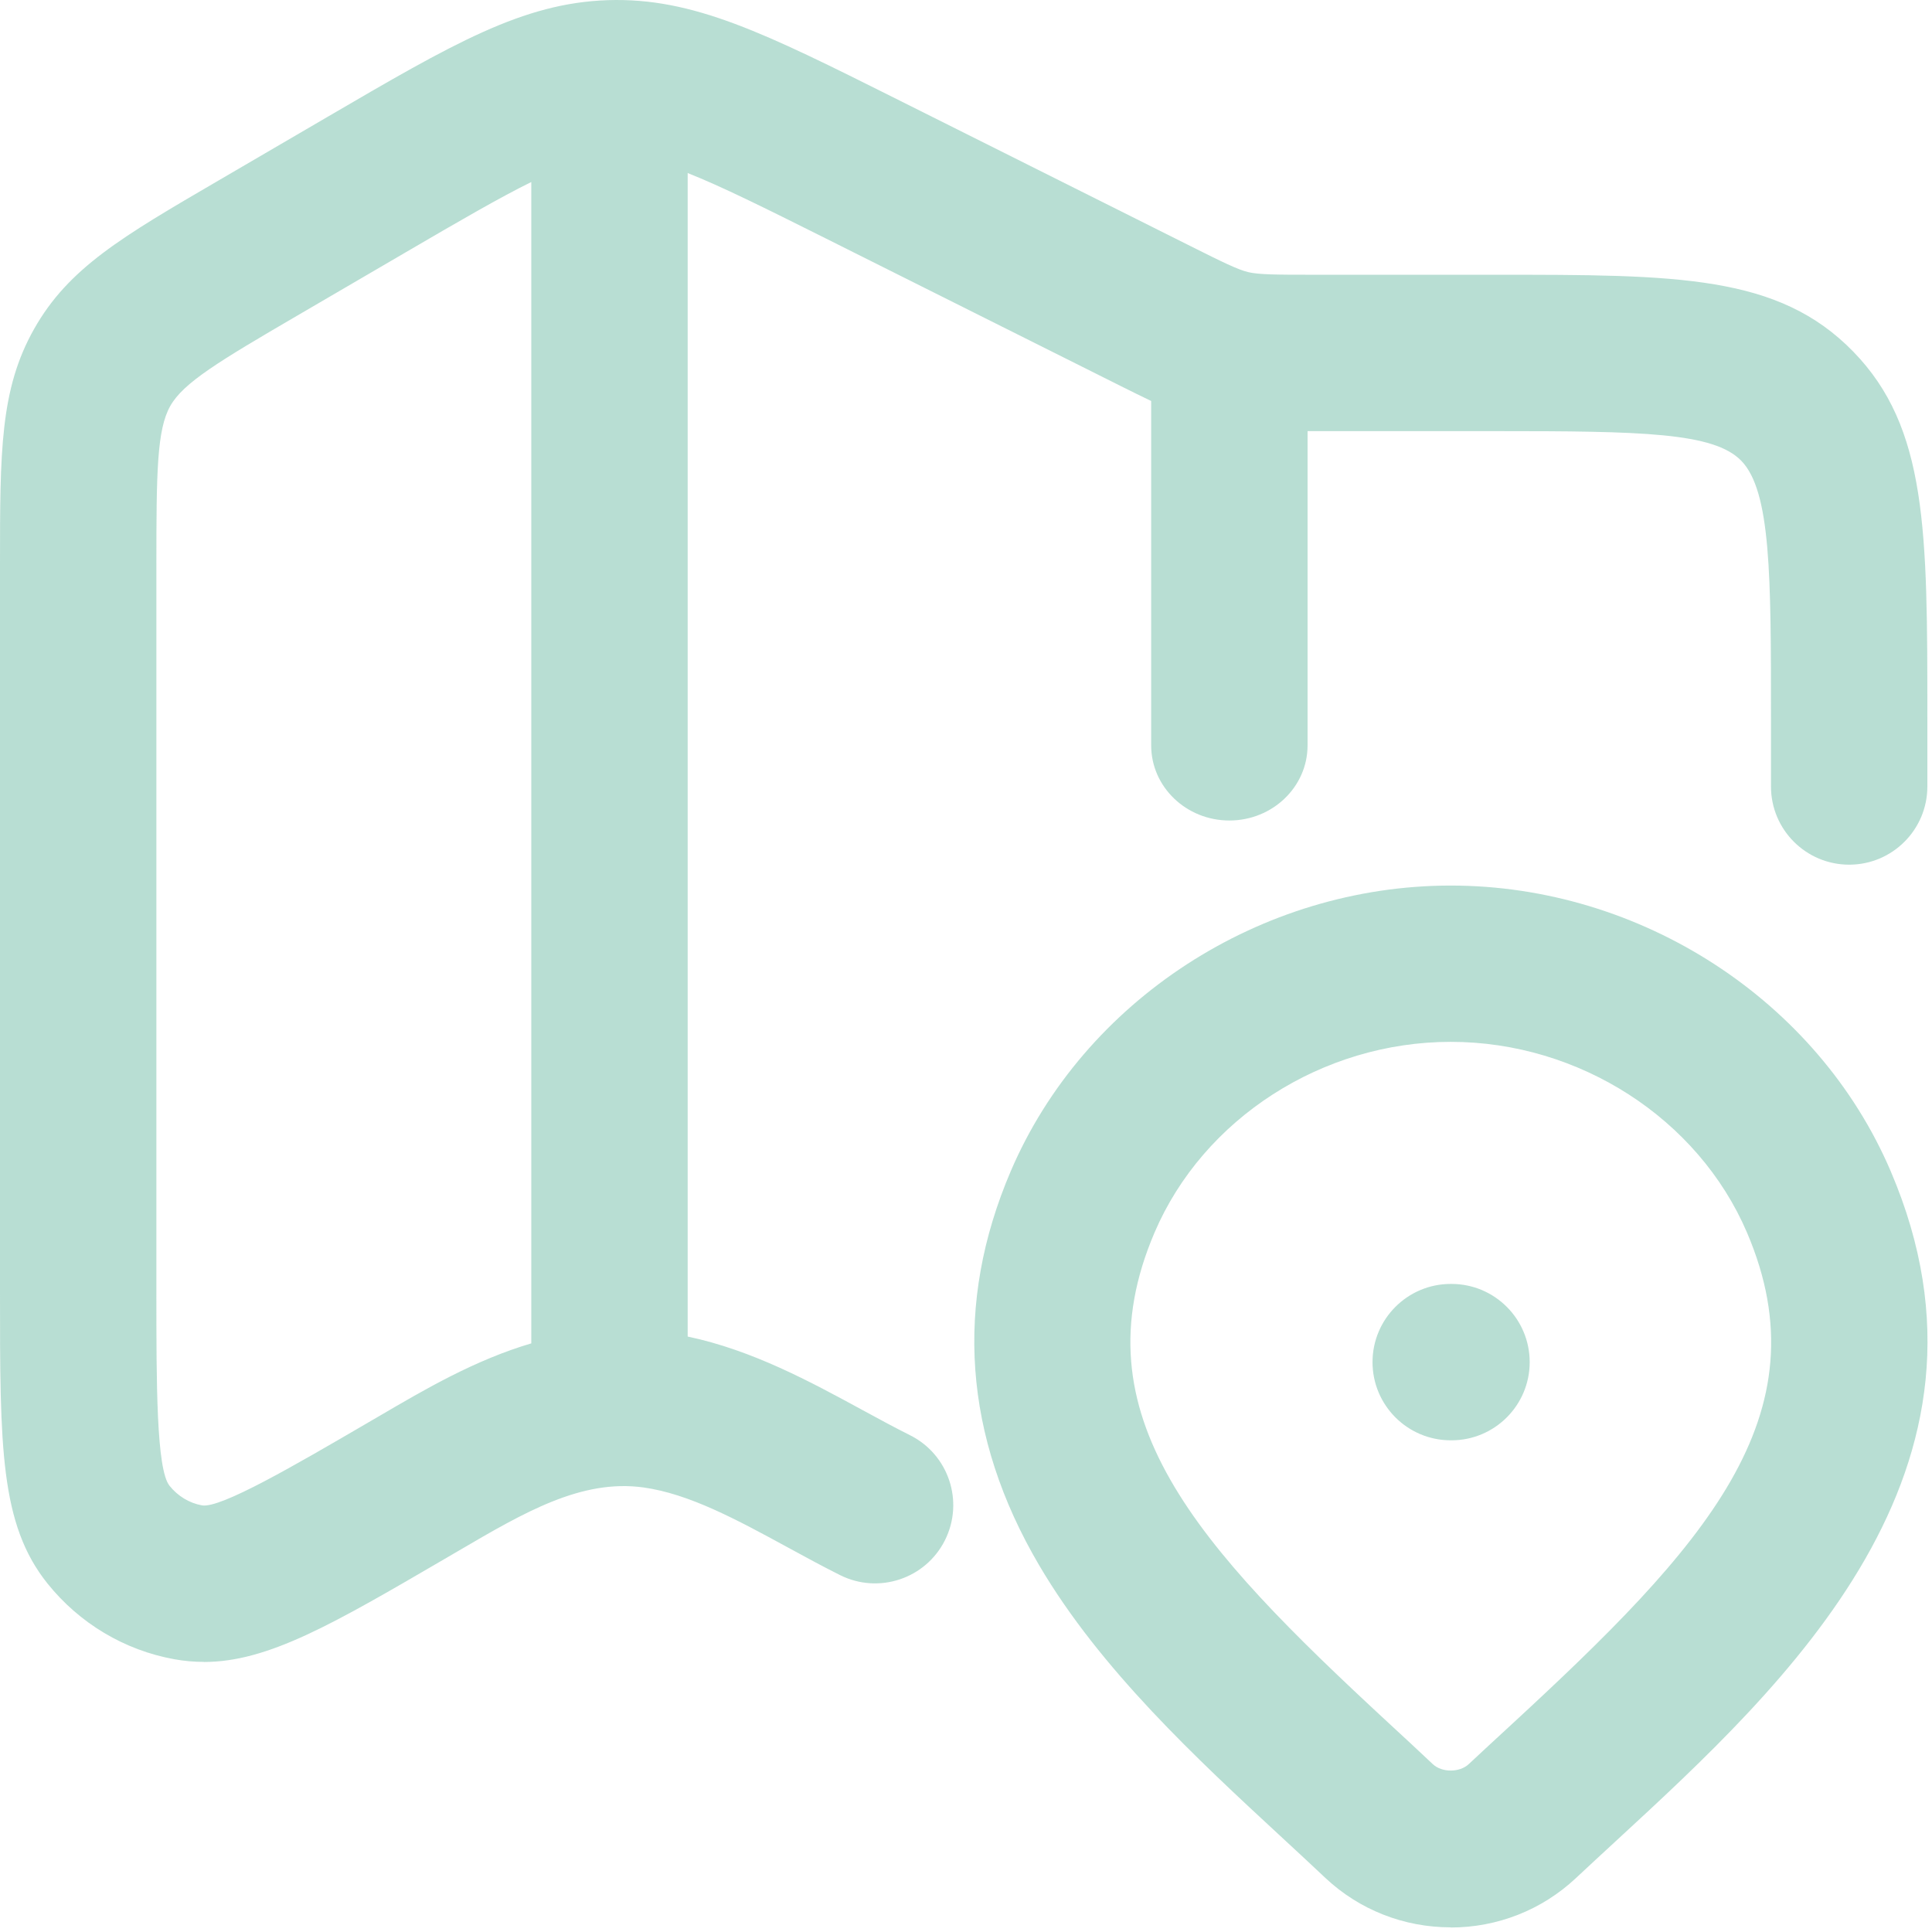 <svg xmlns="http://www.w3.org/2000/svg" width="207" height="207" viewBox="0 0 207 207" fill="none"><path fill-rule="evenodd" clip-rule="evenodd" d="M21.848 178.06C20.793 178.06 19.745 177.968 18.682 177.776C13.337 176.812 8.511 173.93 5.085 169.658C0 163.308 0 155.023 0 138.511V60.551C0 48.404 0 41.71 3.661 35.234C7.347 28.717 13.035 25.391 23.365 19.367L35.017 12.565C48.547 4.665 55.995 0.317 65.143 0.016C74.291 -0.278 81.998 3.576 95.988 10.571L127.596 26.388C130.972 28.08 132.648 28.901 133.754 29.161C134.851 29.42 136.702 29.437 140.455 29.437H160.176C179.762 29.437 190.552 29.437 198.578 37.689C206.503 45.848 206.503 56.856 206.503 76.845V84.267C206.503 88.891 202.75 92.644 198.126 92.644C193.501 92.644 189.748 88.891 189.748 84.267V76.845C189.748 61.749 189.748 52.642 186.565 49.367C183.607 46.326 175.909 46.192 160.176 46.192H140.455L140.096 46.192V79.868C140.096 84.308 136.343 87.911 131.718 87.911C127.094 87.911 123.341 84.308 123.341 79.868V42.963C122.374 42.502 121.309 41.976 120.107 41.375L88.499 25.558C81.877 22.245 77.256 19.953 73.679 18.54V143.202C80.607 144.658 86.829 148.042 92.387 151.064L92.394 151.068C94.179 152.04 95.863 152.953 97.505 153.774C101.643 155.844 103.318 160.878 101.249 165.017C99.18 169.155 94.145 170.831 90.007 168.762C88.114 167.815 86.22 166.784 84.394 165.788C78.965 162.83 73.838 160.049 68.946 159.37C62.299 158.452 56.202 162.02 49.144 166.15L49.075 166.19L47.885 166.885L47.831 166.917C35.65 174.026 28.724 178.069 21.84 178.069L21.848 178.06ZM43.47 27.033C49.329 23.609 53.574 21.152 56.924 19.502V143.933C50.894 145.713 45.558 148.837 40.605 151.739L39.441 152.417L39.249 152.529C31.535 157.026 23.625 161.638 21.639 161.289C20.29 161.046 19.05 160.3 18.162 159.186C16.755 157.427 16.755 148.237 16.755 138.511V60.551C16.755 50.548 16.813 46.024 18.246 43.494C19.645 41.015 23.415 38.736 31.817 33.835L43.47 27.033ZM155.435 206.501C150.425 206.501 145.667 204.633 142.039 201.24C140.573 199.854 139.084 198.477 137.578 197.084L137.577 197.083L137.398 196.917C128.25 188.456 117.887 178.864 111.328 167.689C103.235 153.908 102.213 139.7 108.295 125.483C116.128 107.179 135.069 94.881 155.435 94.881C175.8 94.881 194.75 107.179 202.574 125.483C216.262 157.482 191.361 180.443 173.183 197.206L173.178 197.211C171.704 198.568 170.246 199.916 168.822 201.248C165.194 204.641 160.436 206.518 155.426 206.518L155.435 206.501ZM155.435 111.627C141.679 111.627 128.929 119.837 123.701 132.059C115.332 151.621 128.2 165.569 148.783 184.611C150.391 186.094 151.975 187.56 153.516 189.017C154.48 189.922 156.373 189.947 157.378 189.001C158.747 187.719 160.153 186.423 161.575 185.111L161.577 185.109L161.827 184.879C182.594 165.728 195.579 151.704 187.177 132.059C181.949 119.837 169.19 111.627 155.443 111.627H155.435ZM155.434 154.319H155.517C160.142 154.319 163.895 150.566 163.895 145.942C163.895 141.318 160.142 137.564 155.517 137.564H155.434C150.809 137.564 147.056 141.318 147.056 145.942C147.056 150.566 150.809 154.319 155.434 154.319Z" fill="#12926C" fill-opacity="0.3"></path></svg>